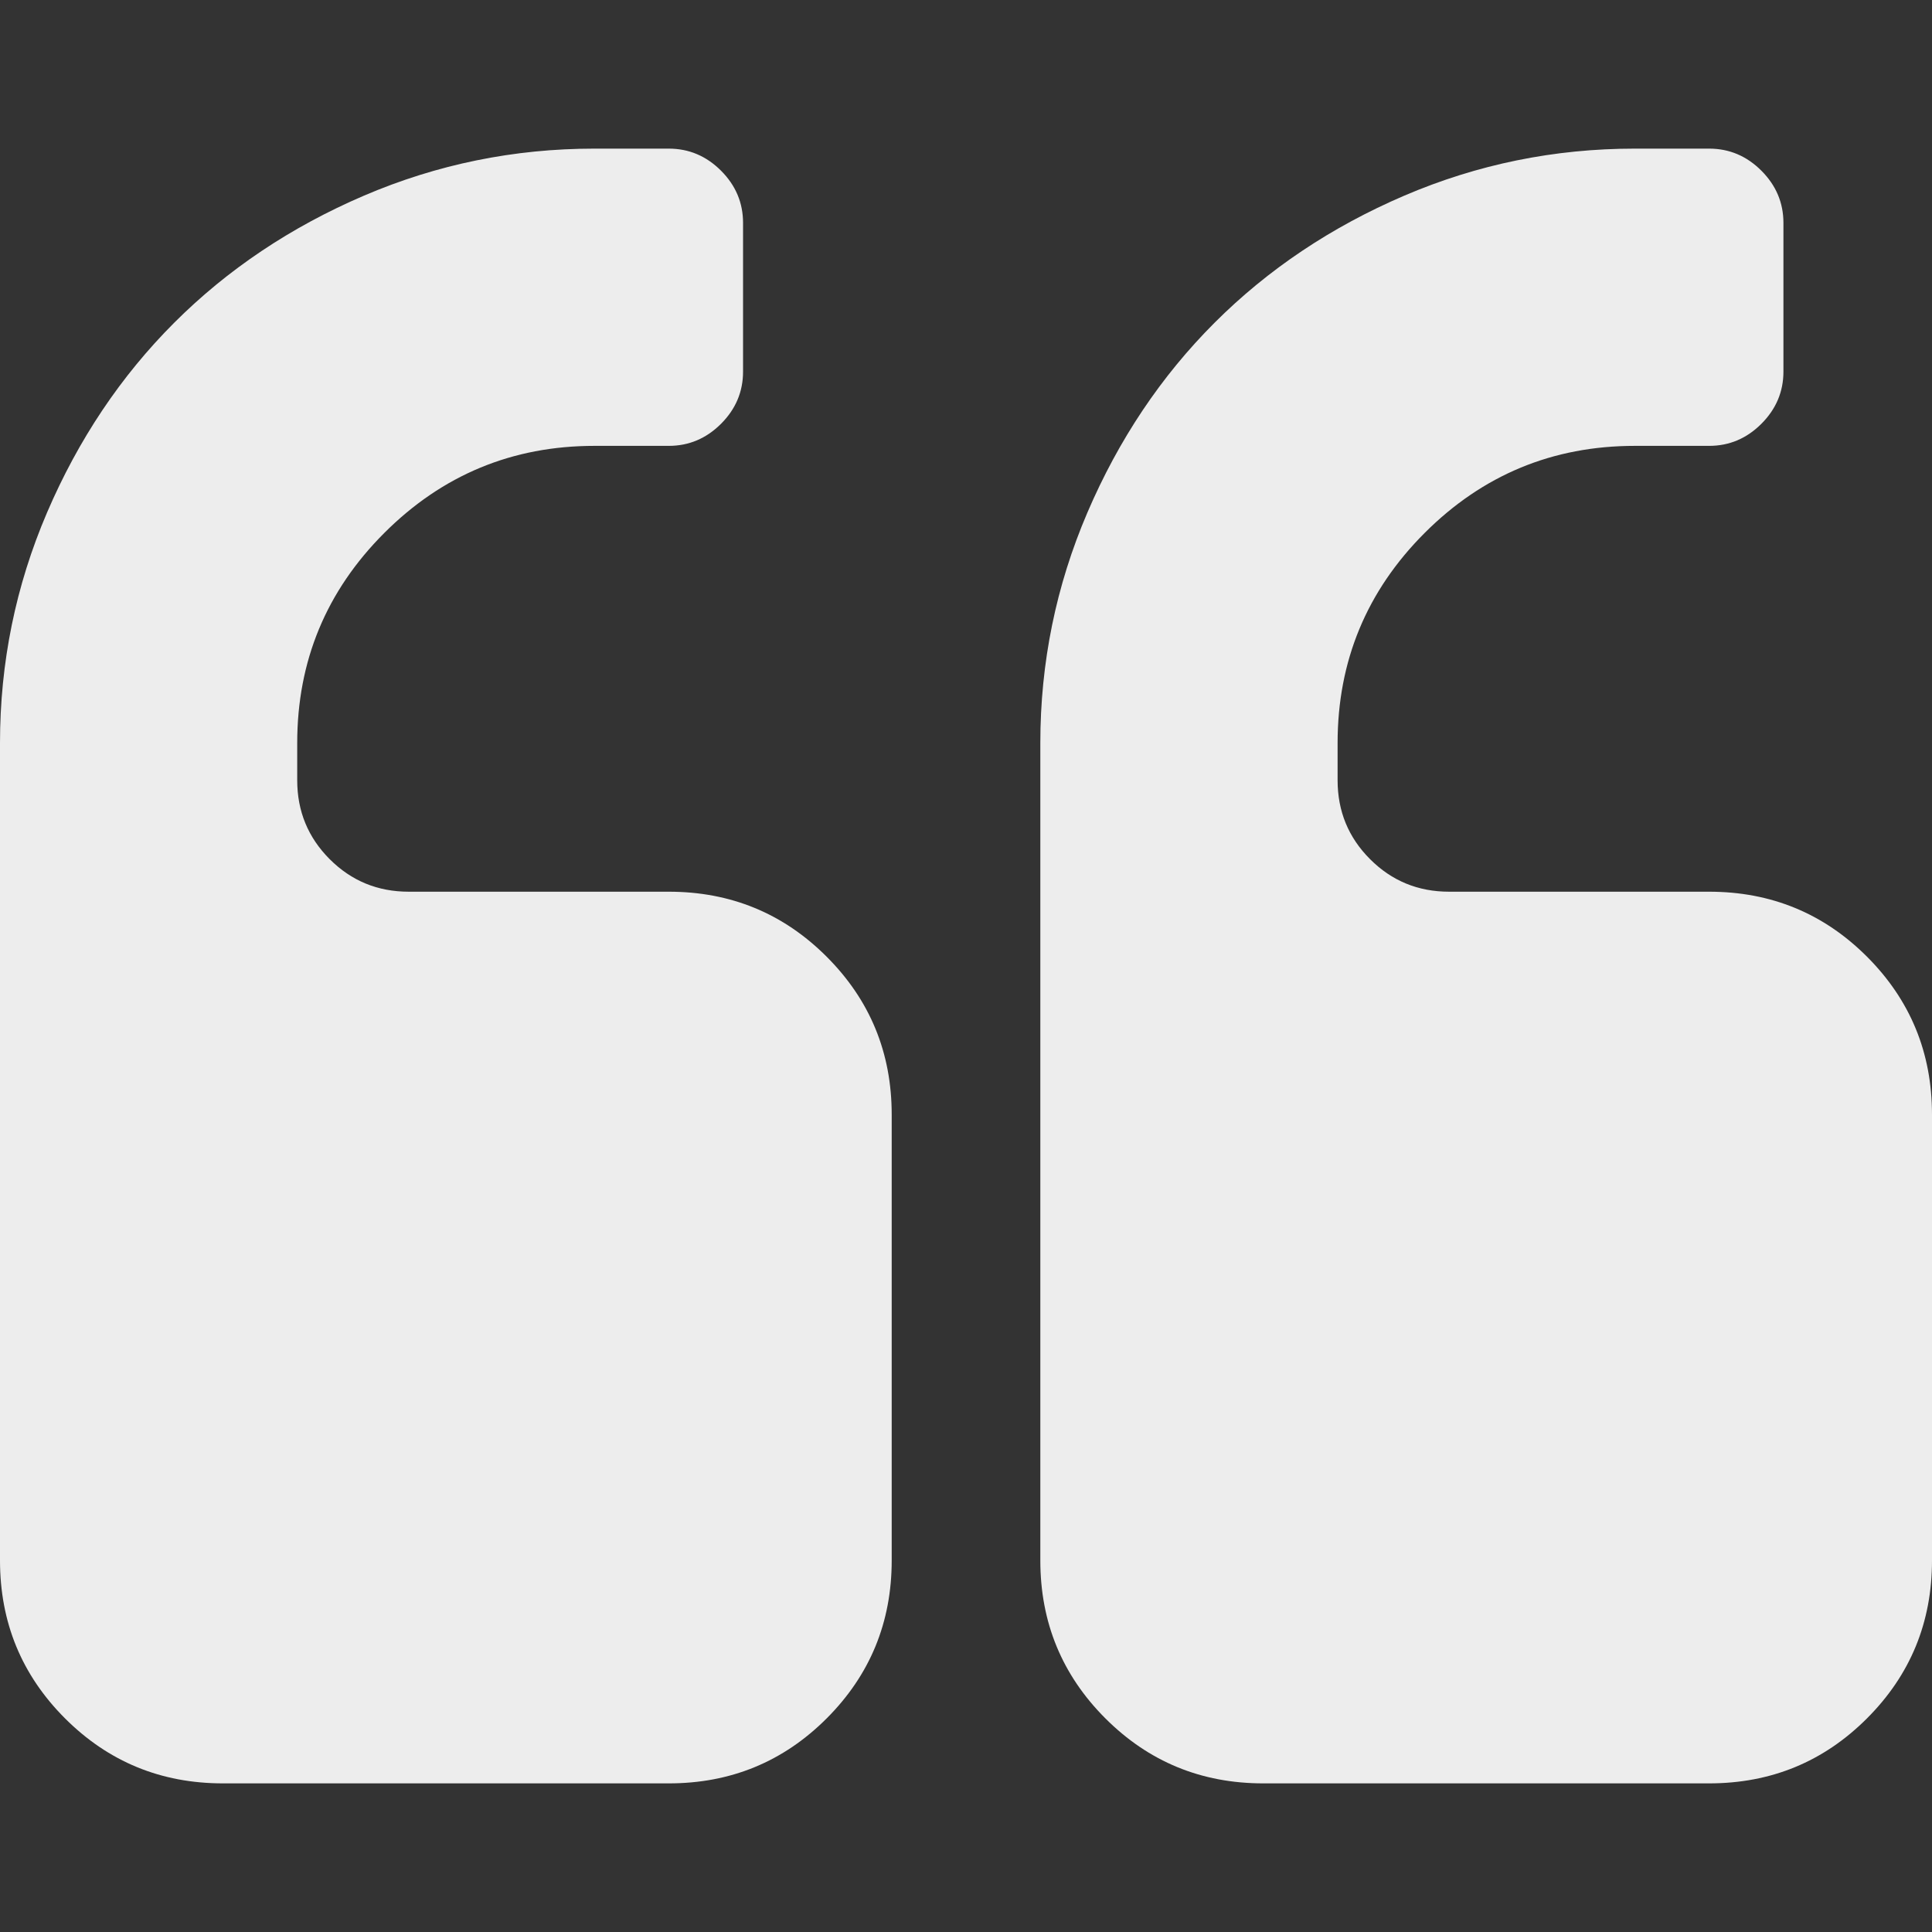 <svg width="68" height="68" viewBox="0 0 68 68" fill="none" xmlns="http://www.w3.org/2000/svg">
<rect x="0" y="0" width="68" height="68" fill="#333333" stroke="none"/>
<g clip-path="url(#clip0_232_12707)">
<path d="M23.538 31.385H14.384C13.294 31.385 12.368 31.004 11.605 30.241C10.843 29.478 10.461 28.552 10.461 27.462V26.154C10.461 23.267 11.483 20.801 13.526 18.758C15.57 16.715 18.035 15.693 20.923 15.693H23.538C24.247 15.693 24.859 15.434 25.377 14.917C25.895 14.399 26.153 13.786 26.153 13.078V7.847C26.153 7.138 25.895 6.525 25.377 6.007C24.859 5.49 24.247 5.231 23.538 5.231H20.923C18.09 5.231 15.386 5.783 12.811 6.886C10.237 7.99 8.01 9.481 6.13 11.361C4.25 13.241 2.759 15.468 1.655 18.042C0.552 20.617 0 23.321 0 26.154V54.923C0 57.103 0.762 58.955 2.288 60.481C3.814 62.007 5.667 62.769 7.846 62.769H23.539C25.718 62.769 27.571 62.007 29.097 60.481C30.622 58.955 31.385 57.103 31.385 54.923V39.231C31.385 37.051 30.622 35.2 29.096 33.673C27.571 32.148 25.718 31.385 23.538 31.385ZM65.713 33.673C64.188 32.148 62.335 31.385 60.155 31.385H51.002C49.912 31.385 48.985 31.004 48.223 30.241C47.46 29.478 47.079 28.552 47.079 27.462V26.154C47.079 23.267 48.101 20.801 50.143 18.758C52.186 16.715 54.652 15.693 57.541 15.693H60.155C60.864 15.693 61.477 15.434 61.994 14.917C62.512 14.399 62.771 13.786 62.771 13.078V7.847C62.771 7.138 62.512 6.525 61.994 6.007C61.477 5.49 60.864 5.231 60.155 5.231H57.541C54.706 5.231 52.003 5.783 49.427 6.886C46.853 7.99 44.627 9.481 42.747 11.361C40.867 13.241 39.375 15.468 38.272 18.042C37.169 20.617 36.616 23.321 36.616 26.154V54.923C36.616 57.103 37.38 58.955 38.905 60.481C40.43 62.007 42.283 62.769 44.462 62.769H60.154C62.334 62.769 64.187 62.007 65.712 60.481C67.238 58.955 68 57.103 68 54.923V39.231C68 37.051 67.238 35.2 65.713 33.673Z" fill="#EDEDED"/>
</g>
<defs>
<clipPath id="clip0_232_12707">
<rect width="68" height="68" fill="white"/>
</clipPath>
</defs>
</svg>

